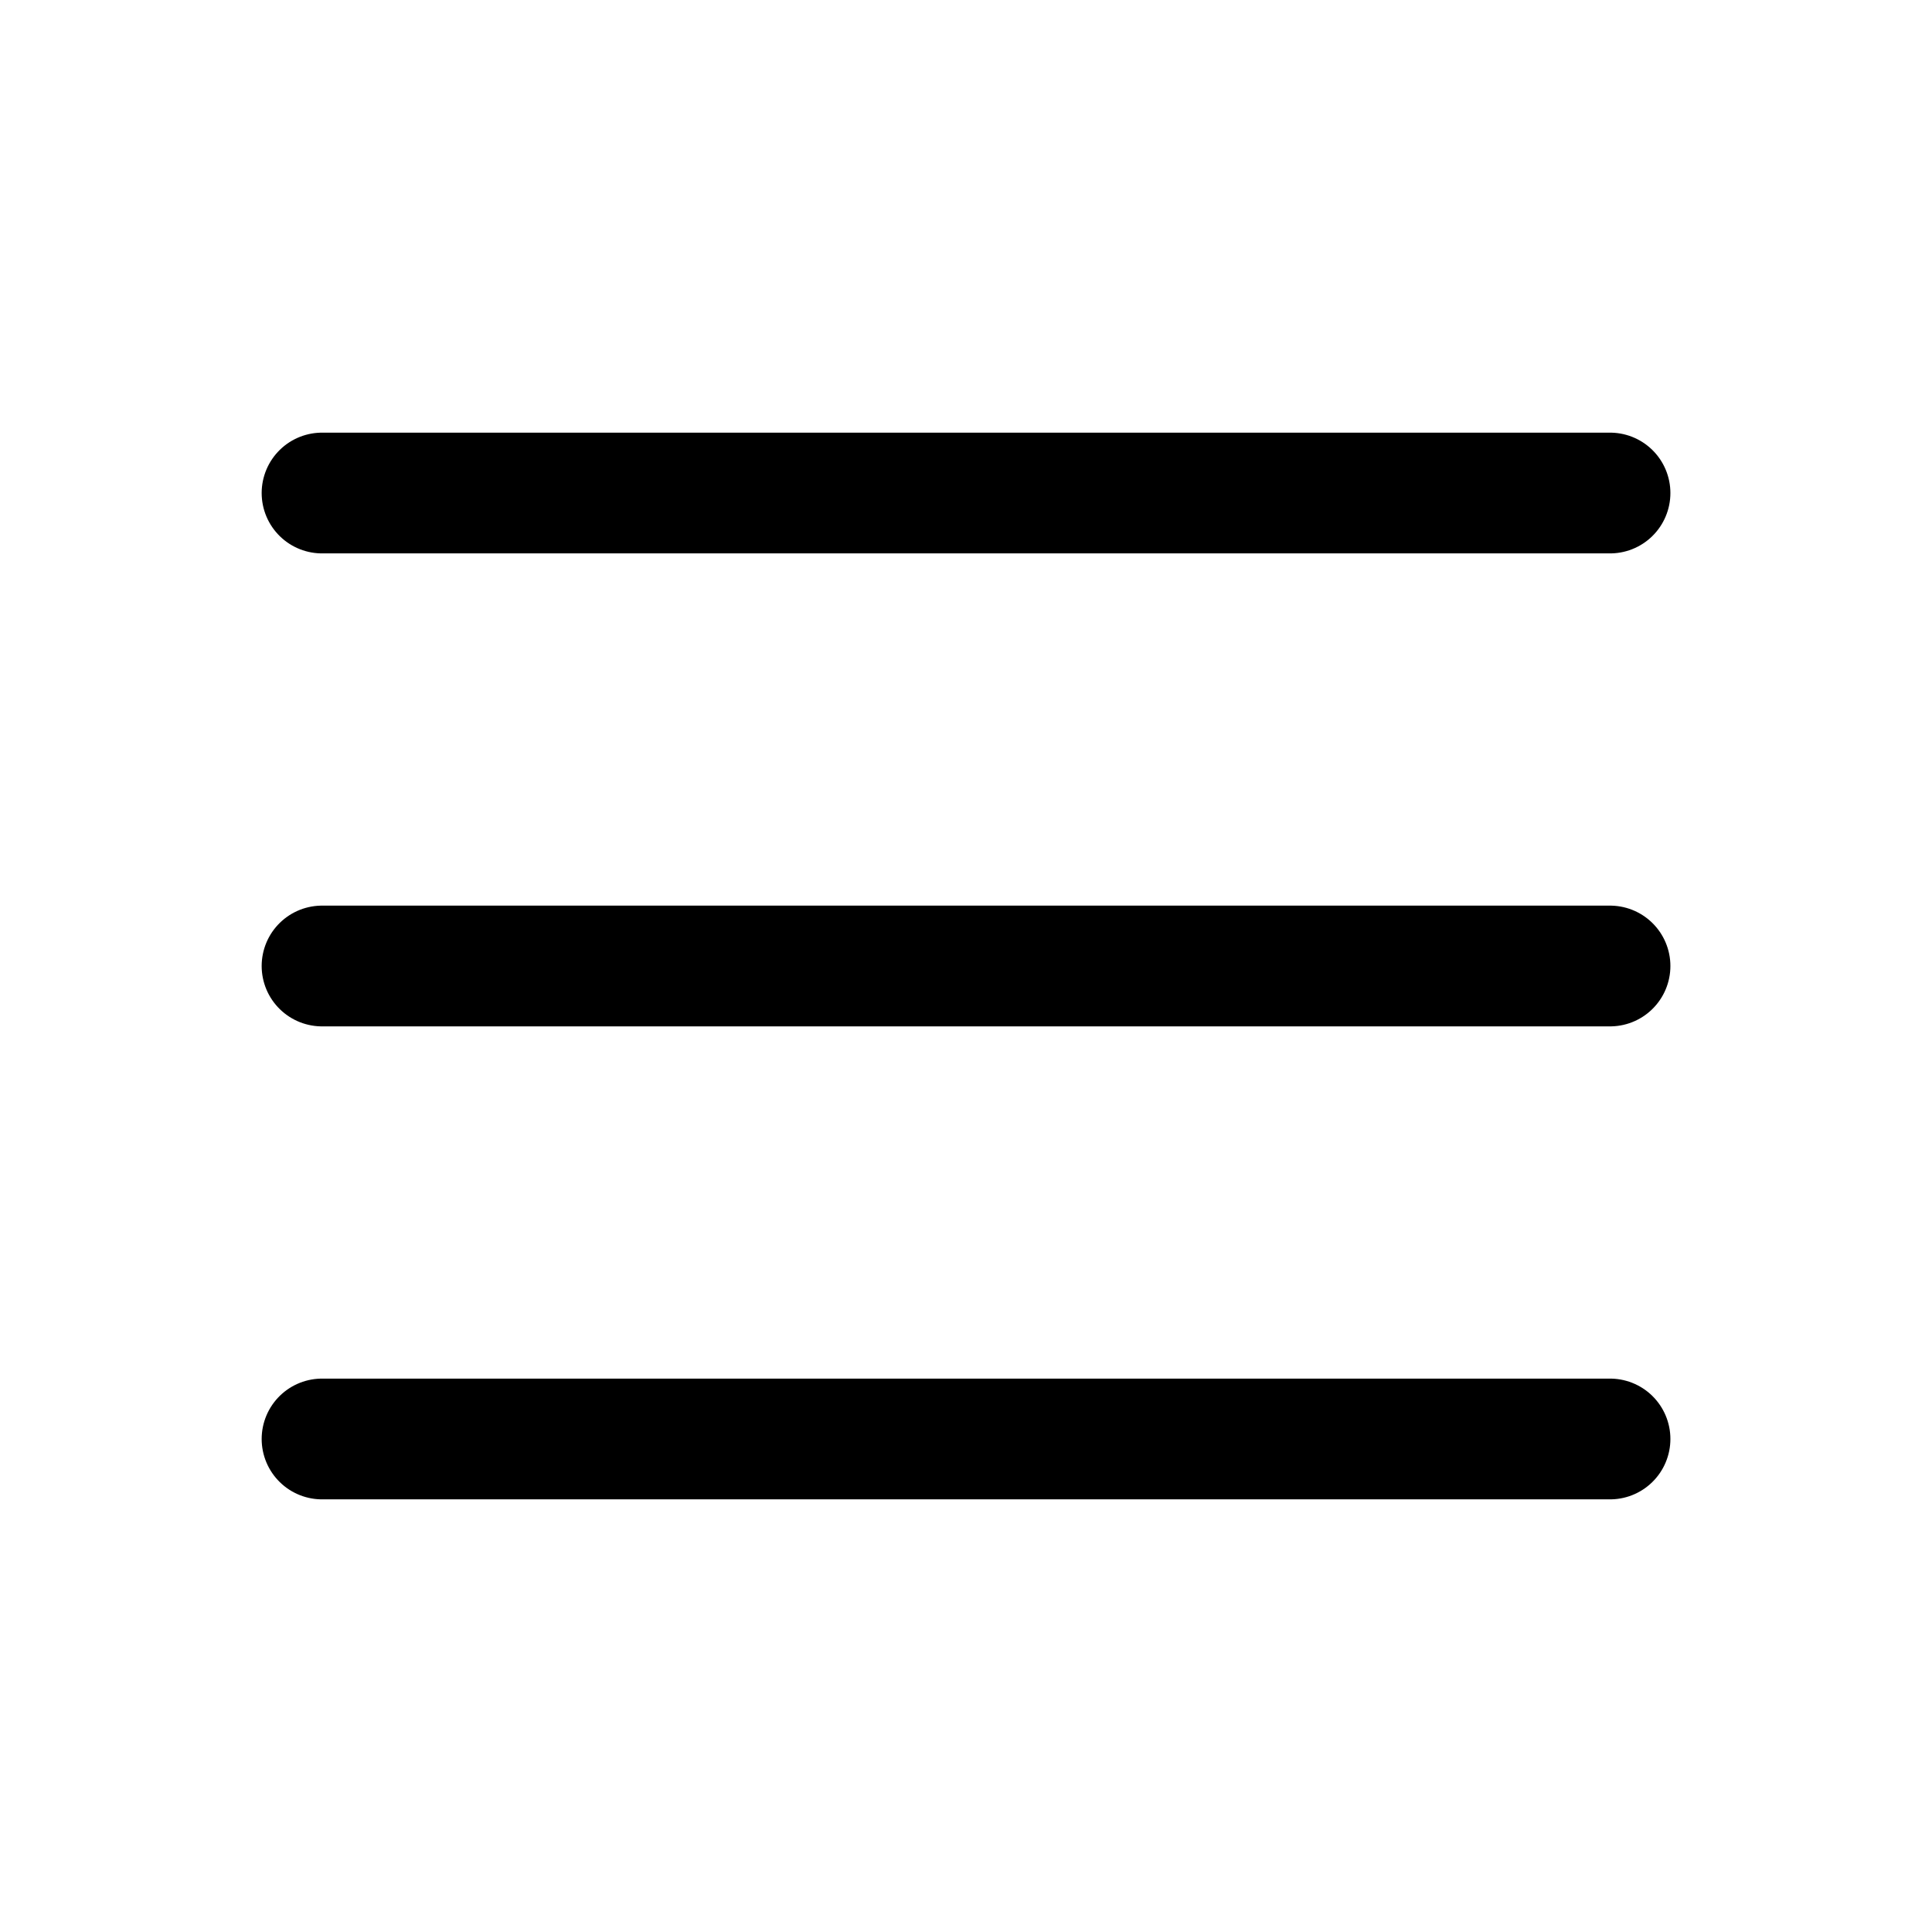 <svg width="32" height="32" viewBox="0 0 32 32" fill="none" xmlns="http://www.w3.org/2000/svg">
<path d="M5.334 8.166H26.667M5.334 16H26.667M5.334 23.834H26.667" stroke="black" stroke-width="2" stroke-linecap="round" stroke-linejoin="round"/>
</svg>
